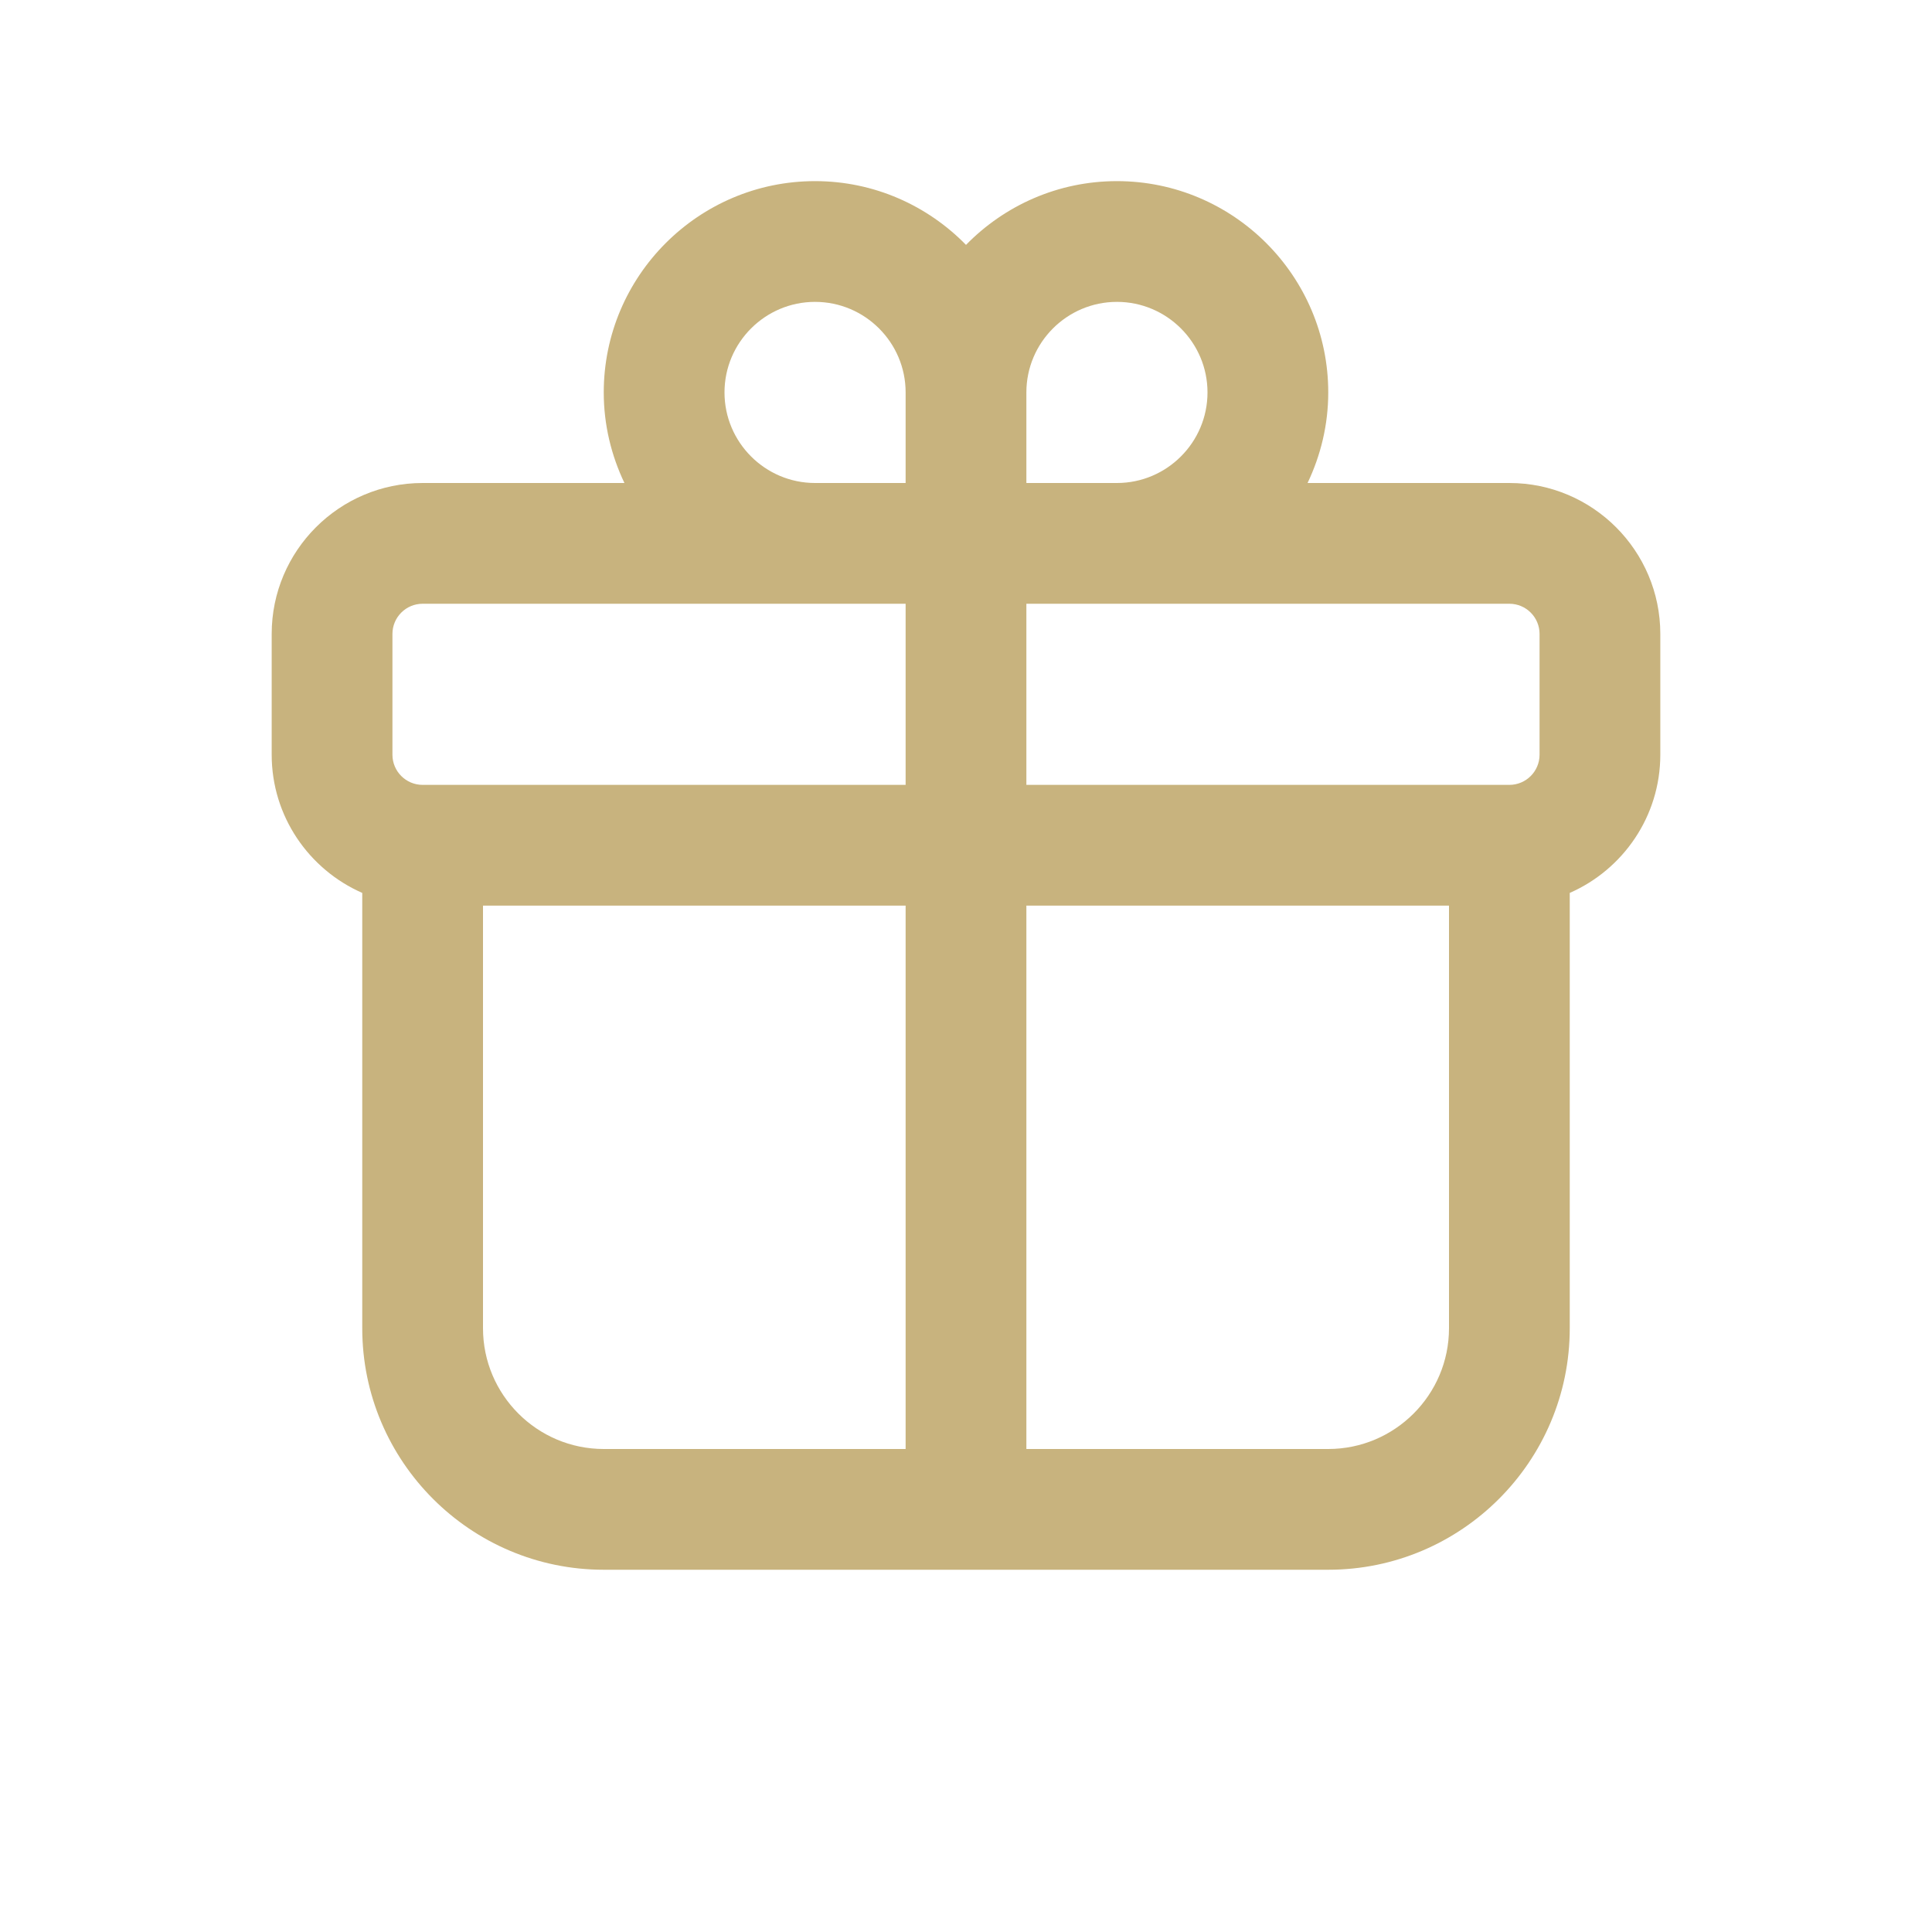 <svg width="24" height="24" viewBox="0 0 24 24" fill="none" xmlns="http://www.w3.org/2000/svg">
<path d="M10.125 2.25C8.678 2.25 7.5 3.428 7.5 4.875C7.5 5.278 7.594 5.658 7.757 6H5.25C4.216 6 3.375 6.841 3.375 7.875V9.375C3.375 10.142 3.839 10.802 4.5 11.092V16.5C4.5 18.154 5.846 19.5 7.5 19.5H16.5C18.154 19.5 19.5 18.154 19.5 16.5V11.092C20.161 10.802 20.625 10.142 20.625 9.375V7.875C20.625 6.841 19.784 6 18.75 6H16.243C16.406 5.658 16.5 5.278 16.5 4.875C16.5 3.428 15.322 2.25 13.875 2.25C13.141 2.25 12.477 2.554 12 3.042C11.523 2.554 10.859 2.25 10.125 2.25ZM10.125 3.75C10.745 3.75 11.25 4.255 11.25 4.875V6H10.125C9.505 6 9 5.495 9 4.875C9 4.255 9.505 3.75 10.125 3.75ZM13.875 3.75C14.495 3.75 15 4.255 15 4.875C15 5.495 14.495 6 13.875 6H12.75V4.875C12.75 4.255 13.255 3.75 13.875 3.75ZM5.25 7.5H11.25V9.75H5.25C5.043 9.75 4.875 9.582 4.875 9.375V7.875C4.875 7.668 5.043 7.5 5.25 7.5ZM12.75 7.5H18.75C18.957 7.5 19.125 7.668 19.125 7.875V9.375C19.125 9.582 18.957 9.75 18.75 9.75H12.75V7.5ZM6 11.25H11.25V18H7.5C6.673 18 6 17.327 6 16.5V11.25ZM12.75 11.25H18V16.5C18 17.327 17.327 18 16.5 18H12.75V11.25Z" fill="#C8B37E"/>
</svg>
